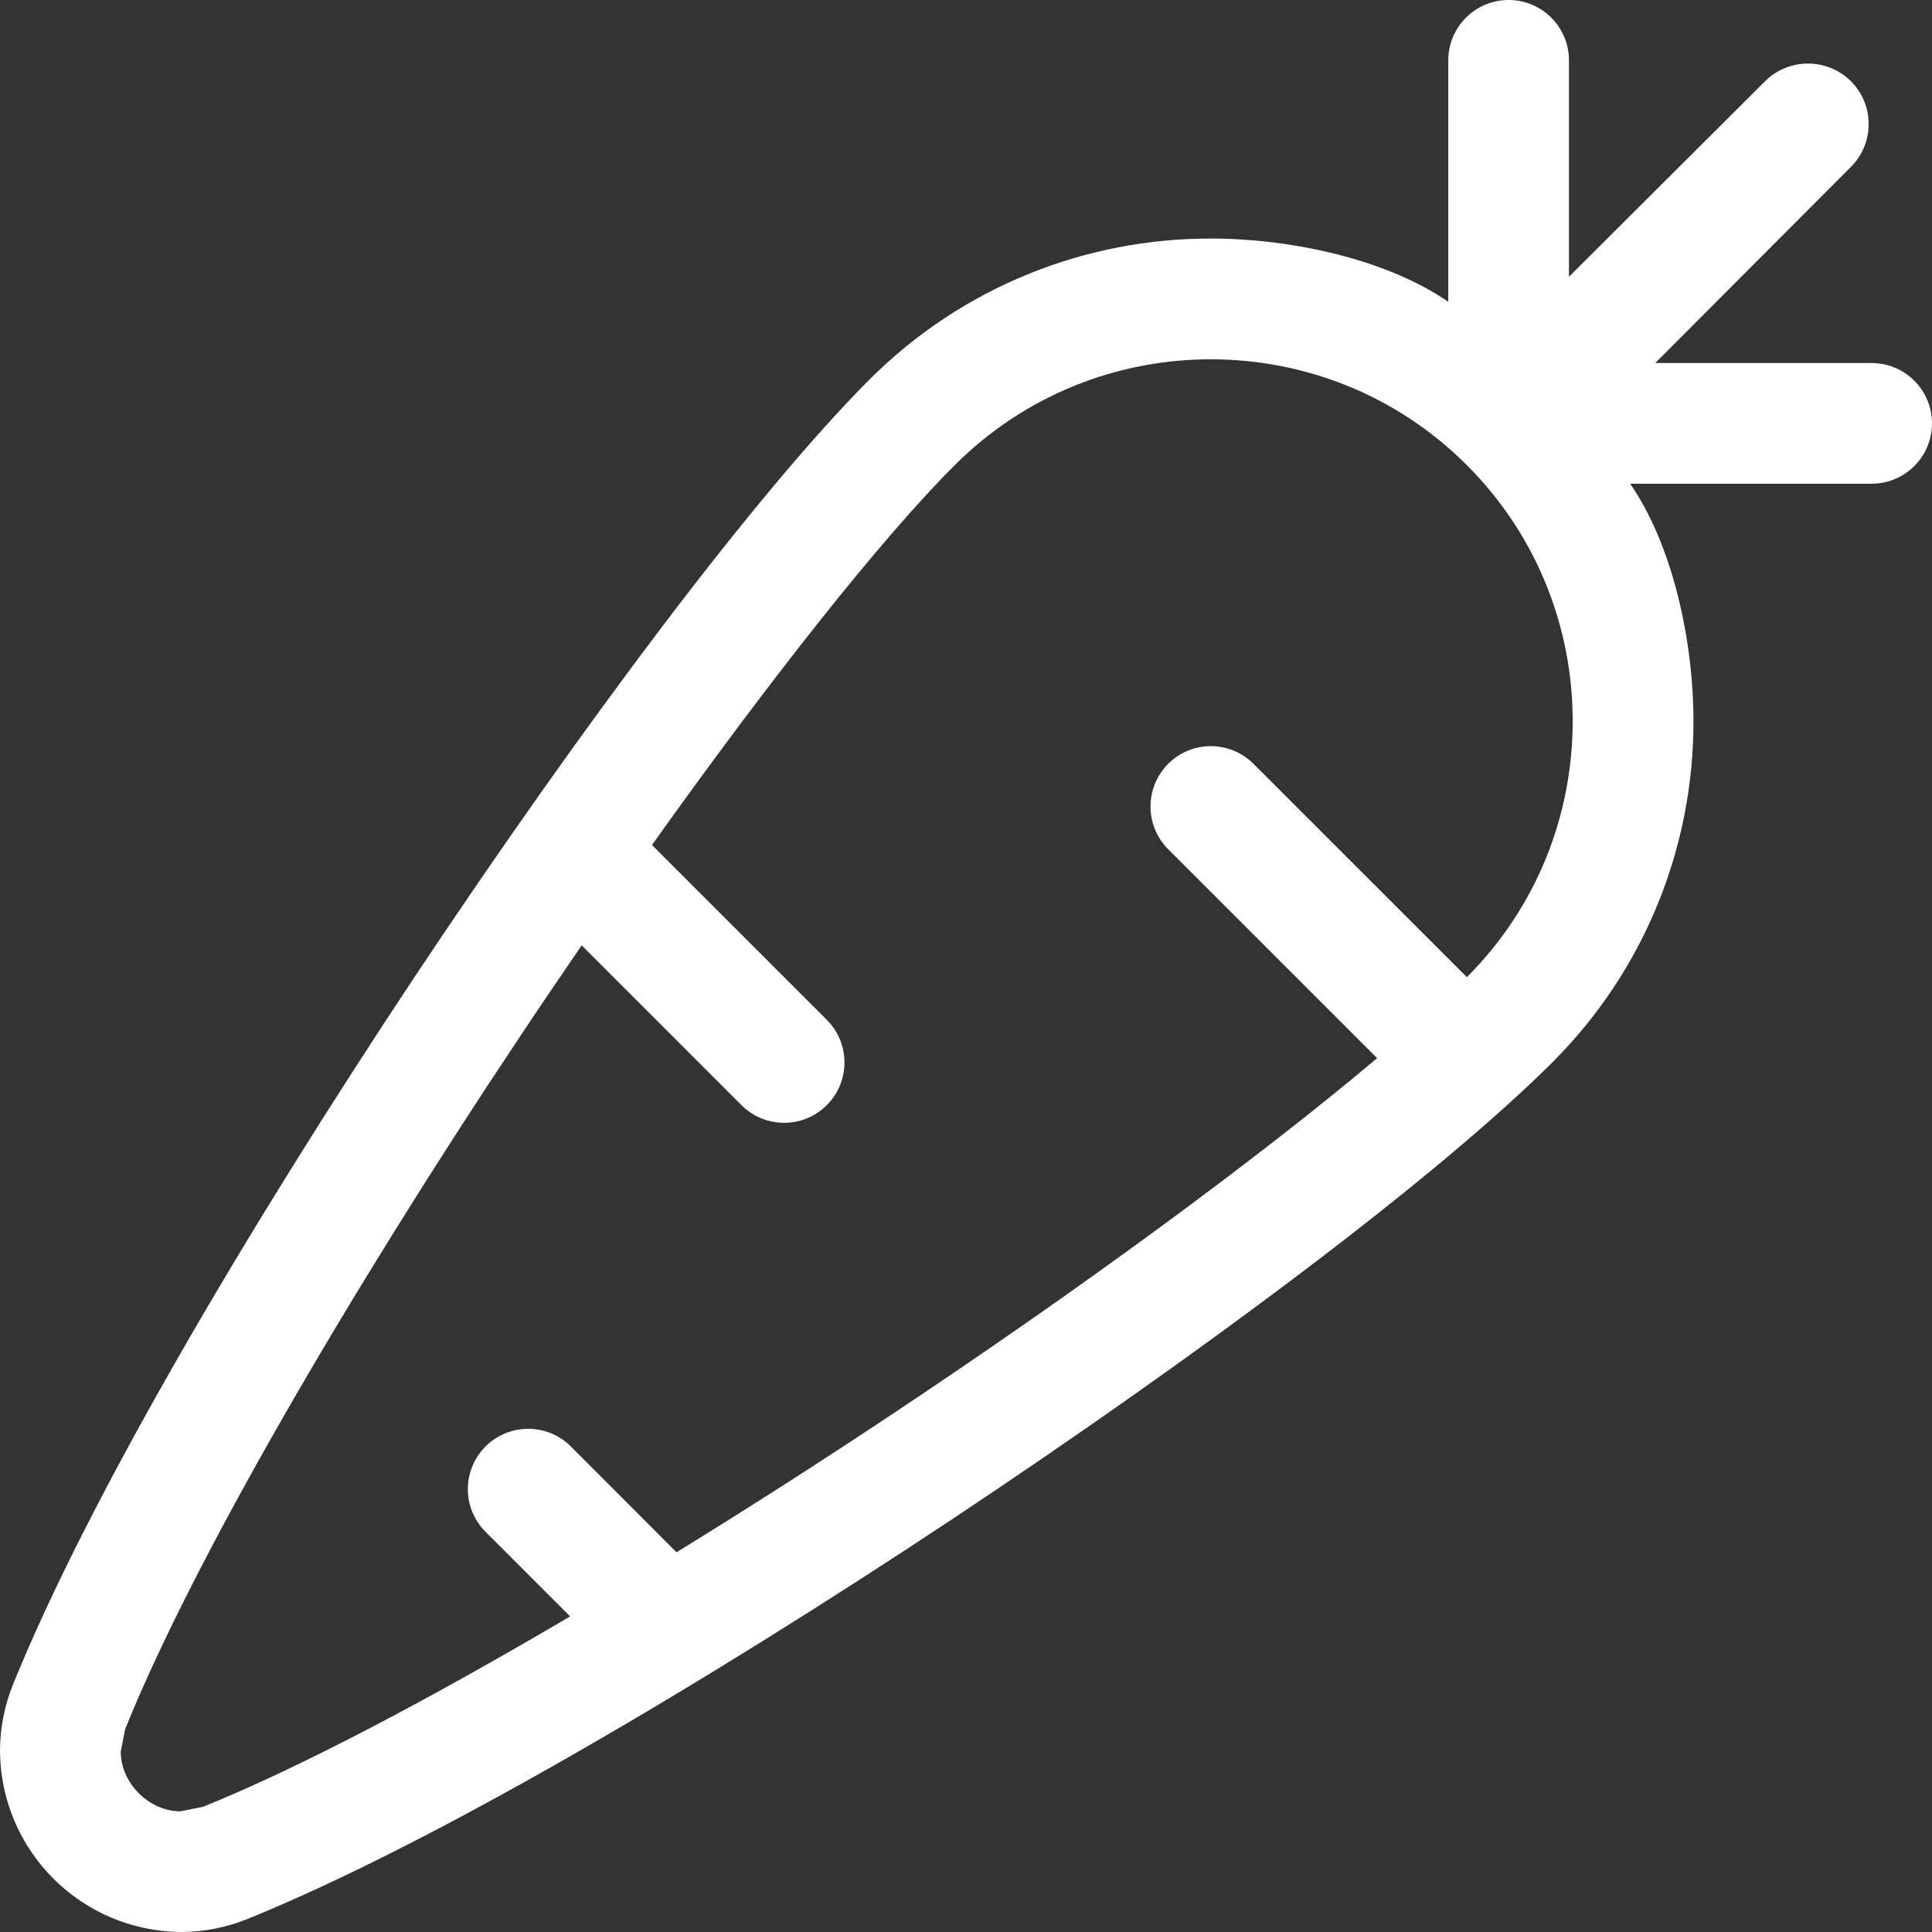<?xml version="1.0" encoding="iso-8859-1"?>
<!-- Generator: Adobe Illustrator 19.0.0, SVG Export Plug-In . SVG Version: 6.00 Build 0)  -->
<svg xmlns="http://www.w3.org/2000/svg" xmlns:xlink="http://www.w3.org/1999/xlink" version="1.1" id="Layer_1" x="0px" y="0px" viewBox="0 0 512 512" style="enable-background:new 0 0 512 512;" xml:space="preserve" width="512px" height="512px">
<rect x="0" y="0" width="512" height="512" fill="#333333" stroke="none"/>
<g>
	<g>
		<path d="M496.008,96.208h-57.347l51.862-51.99c6.253-6.253,6.253-16.44,0-22.677c-6.237-6.237-16.504-6.269-22.741-0.032    l-51.99,51.83V15.992C415.792,7.165,408.628,0,399.8,0s-15.992,7.164-15.992,15.992v64c-15.992-11.098-41.227-16.792-63.04-16.776    c-32.704-0.016-65.487,12.49-90.403,37.421c-30.193,30.289-76.346,91.89-120.756,158.657    C65.312,326.061,23.508,397.002,3.534,446.177c-2.399,5.885-3.55,12.01-3.534,17.943c0.256,26.403,21.525,47.624,47.928,47.88    c5.933,0,12.026-1.151,17.927-3.55v-0.016c49.159-19.974,120.084-61.777,186.851-106.075    c66.767-44.41,128.368-90.595,158.657-120.788c24.932-24.916,37.437-57.651,37.421-90.339    c0.016-21.797-5.677-47.049-16.776-63.041h64c8.828,0,15.992-7.164,15.992-15.992C512,103.372,504.836,96.208,496.008,96.208z     M388.734,258.959l-56.548-56.532c-6.237-6.253-16.376-6.253-22.613,0s-6.237,16.376,0,22.613l55.38,55.38    c-31.648,26.691-79.496,61.825-129.967,95.312c-18.407,12.234-37.165,24.228-55.7,35.646l-28.002-28.05    c-6.253-6.237-16.376-6.237-22.613,0c-6.253,6.253-6.253,16.376,0,22.613l22.421,22.421    c-36.974,21.781-71.388,39.996-97.247,50.439l-5.965,1.215c-4.046,0.016-8.044-1.743-11.098-4.782    c-3.039-3.054-4.798-7.052-4.782-11.098l1.183-5.949c18.167-45.001,59.506-115.654,103.084-181.189    c5.933-8.94,11.898-17.751,17.879-26.467l42.347,42.347c6.253,6.237,16.376,6.237,22.613,0c6.253-6.253,6.253-16.376,0-22.613    l-46.329-46.329c31.296-43.914,60.882-81.367,80.248-100.67c18.727-18.711,43.21-28.034,67.854-28.05    c24.644,0.016,49.127,9.323,67.854,28.05c18.711,18.727,28.034,43.21,28.05,67.838    C416.768,215.748,407.46,240.232,388.734,258.959z" fill="#FFFFFF"/>
	</g>
</g>
<g>
</g>
<g>
</g>
<g>
</g>
<g>
</g>
<g>
</g>
<g>
</g>
<g>
</g>
<g>
</g>
<g>
</g>
<g>
</g>
<g>
</g>
<g>
</g>
<g>
</g>
<g>
</g>
<g>
</g>
</svg>
